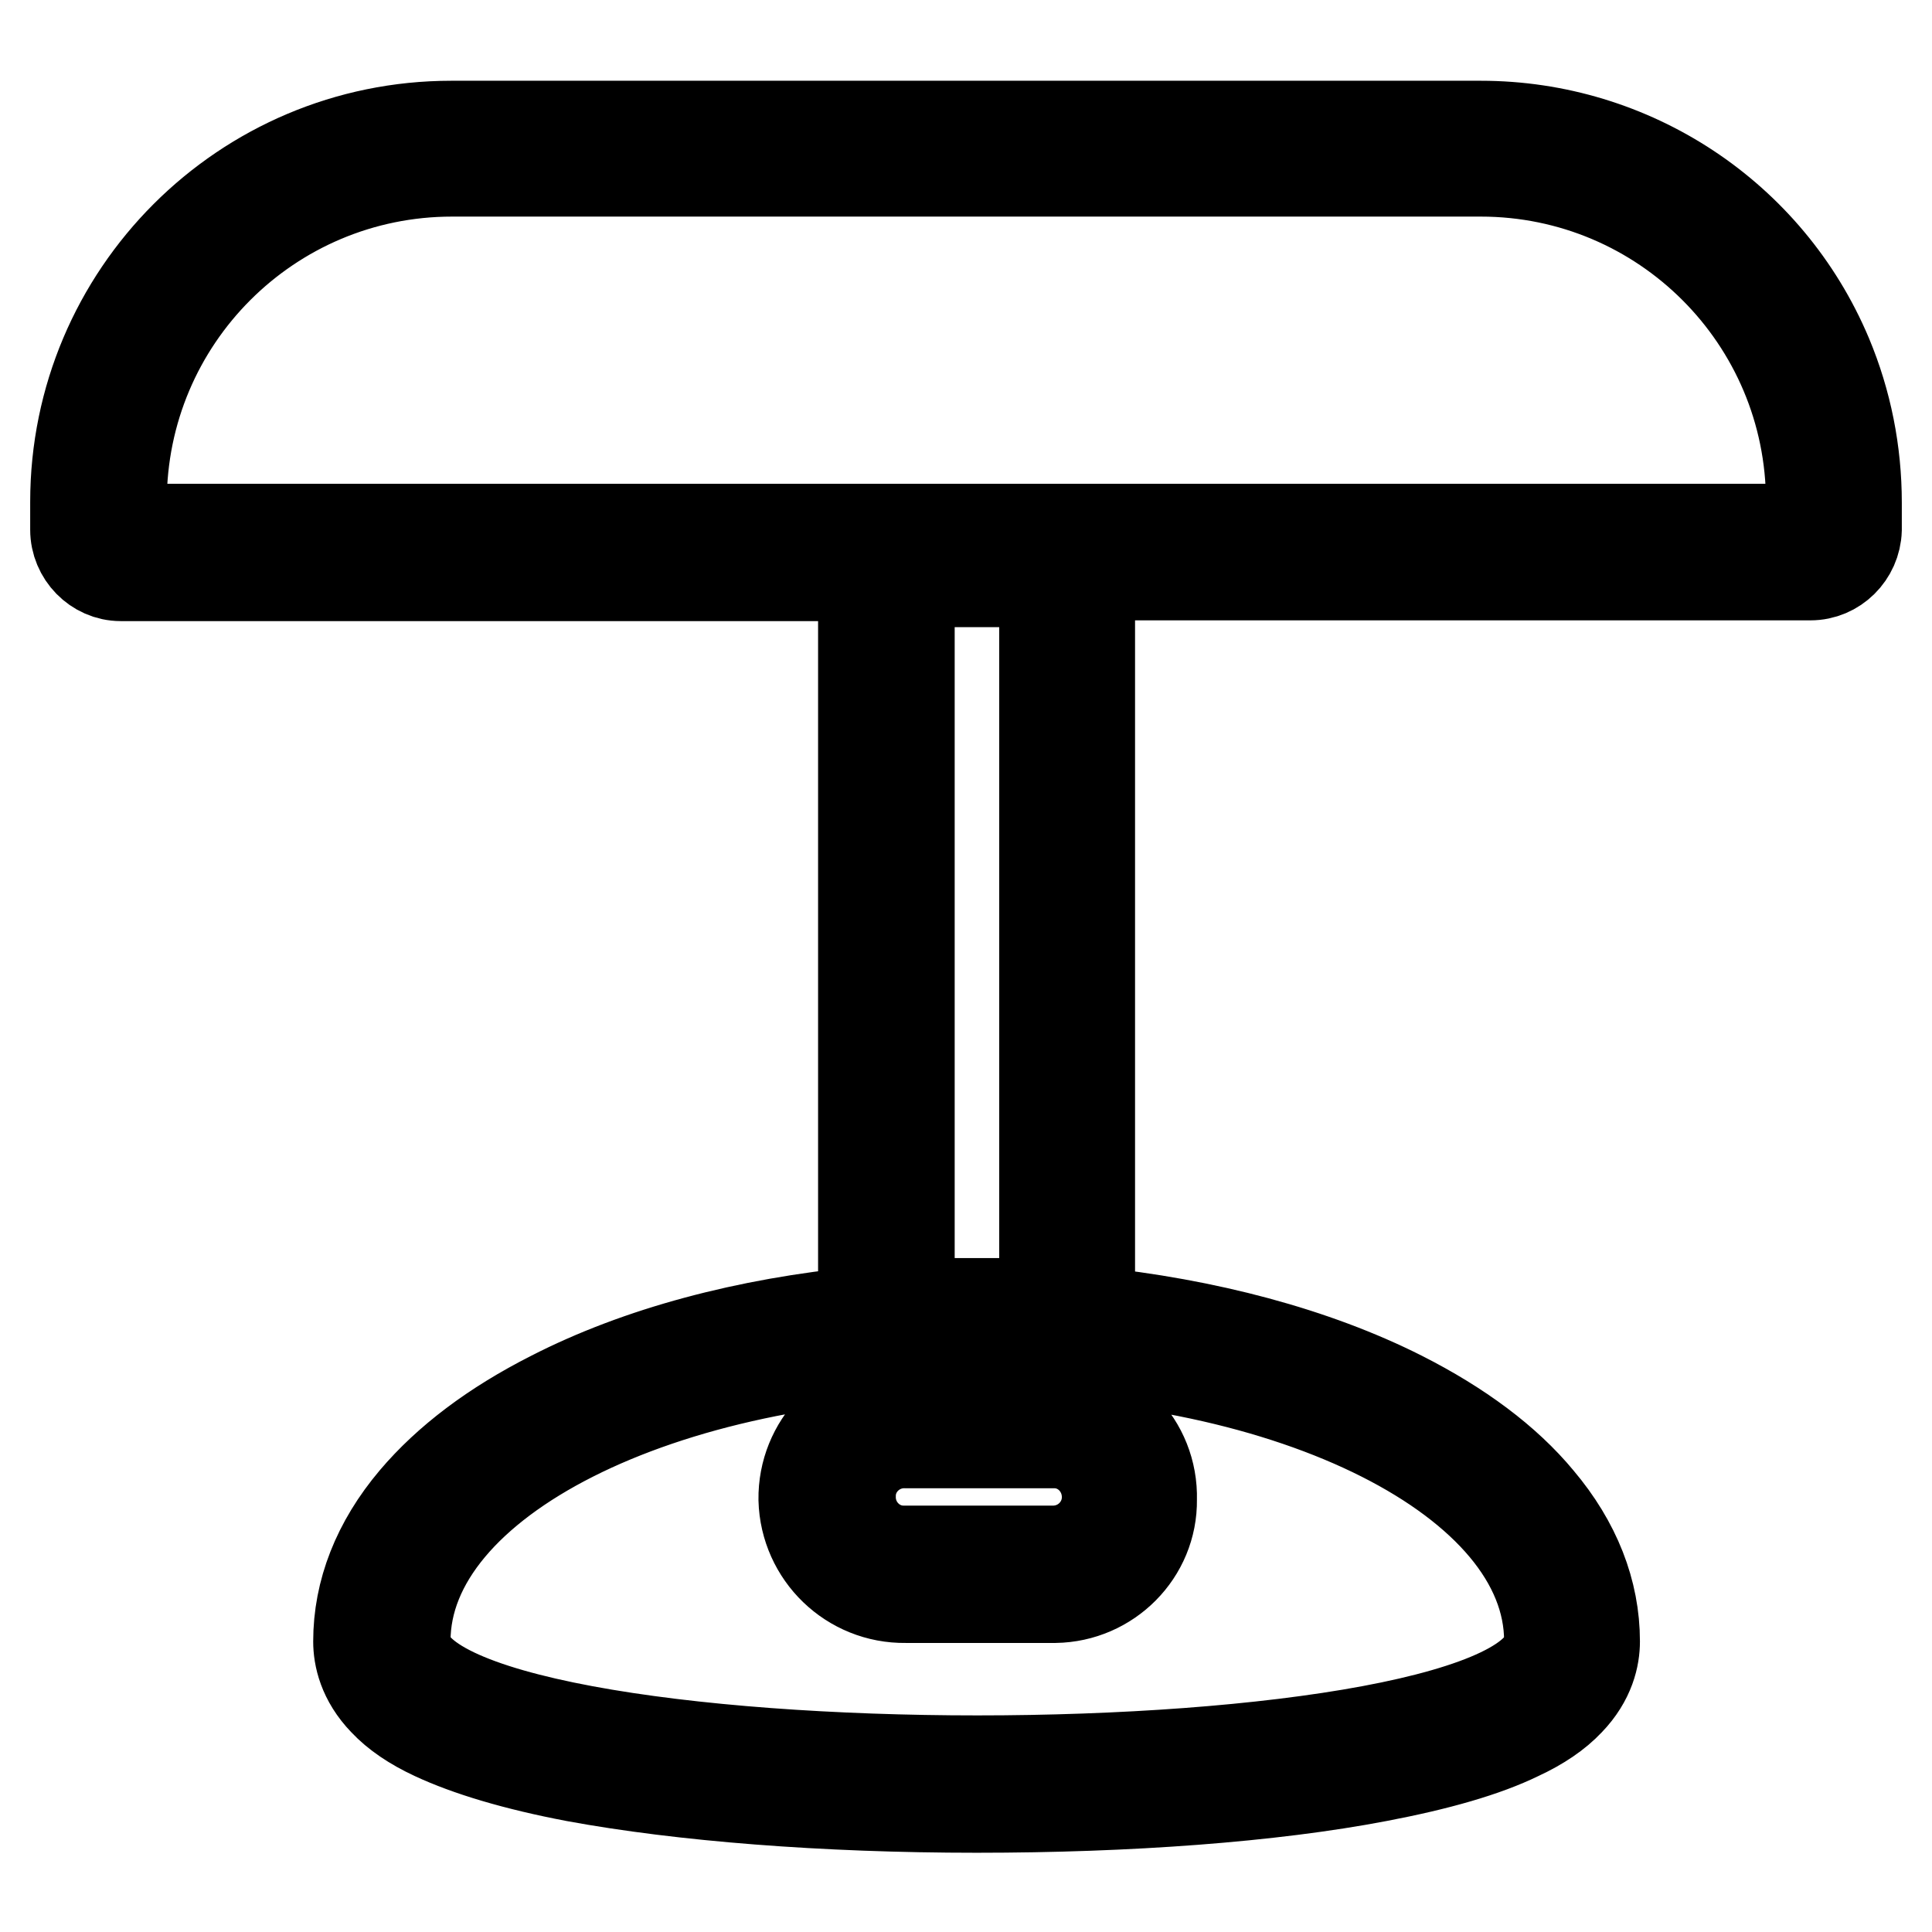 <?xml version="1.0" encoding="utf-8"?>
<!-- Svg Vector Icons : http://www.onlinewebfonts.com/icon -->
<!DOCTYPE svg PUBLIC "-//W3C//DTD SVG 1.1//EN" "http://www.w3.org/Graphics/SVG/1.1/DTD/svg11.dtd">
<svg version="1.1" xmlns="http://www.w3.org/2000/svg" xmlns:xlink="http://www.w3.org/1999/xlink" x="0px" y="0px" viewBox="0 0 256 256" enable-background="new 0 0 256 256" xml:space="preserve">
<g> <path stroke-width="12" fill-opacity="0" stroke="#000000"  d="M242.1,47.1c-7.8-18.5-25.9-30.4-45.9-30.4H59.8C32.3,16.7,10,39,10,66.5c0,0,0,0,0,0.1v3.6 c0,3.3,2.7,6.1,6,6.1c0,0,0,0,0,0h98.4v97.5c-15.5,1.5-29.8,5.3-41.3,11.2c-7.7,3.9-13.8,8.5-18.2,13.7c-4.9,5.8-7.4,12.2-7.4,18.8 c0,2,0.6,5,3.4,7.9c1.6,1.7,3.8,3.2,6.6,4.5c4.5,2.1,10.8,4,18.7,5.5c14.1,2.6,33,4.1,53.2,4.1s39.1-1.4,53.2-4.1 c7.9-1.5,14.2-3.3,18.7-5.5c2.8-1.3,5-2.8,6.6-4.5c2.8-2.9,3.4-5.9,3.4-7.9c0-6.6-2.5-13-7.4-18.8c-4.3-5.2-10.5-9.8-18.2-13.7 c-11.5-5.8-25.8-9.6-41.3-11.2V76.2h95.5c3.3,0,6-2.7,6.1-6c0,0,0,0,0,0v-3.6C246,59.9,244.7,53.3,242.1,47.1z M138.4,77.1v95.6 h-17.9V77.1H138.4z M205.3,217.4c0,10.6-37.9,15.9-75.8,15.9c-37.9,0-75.8-5.3-75.8-15.9c0-21.2,33.9-38.3,75.8-38.3 S205.3,196.2,205.3,217.4z M239.9,70.1H16.1v-3.6c0-24.2,19.6-43.8,43.8-43.8h136.3c24.2,0,43.8,19.6,43.8,43.8L239.9,70.1z  M139.8,211.7H120c-7.3,0.1-13.3-5.7-13.5-13c-0.1-7.3,5.7-13.3,13-13.5c0.1,0,0.3,0,0.4,0h19.7c7.3,0.1,13.2,6.1,13,13.5 C152.7,205.8,146.9,211.6,139.8,211.7z M120,191.2c-4-0.1-7.3,3.1-7.3,7c-0.1,4,3.1,7.3,7,7.3c0.1,0,0.2,0,0.3,0h19.7 c4-0.1,7.1-3.4,7-7.3c-0.1-3.9-3.2-7-7-7H120z"/></g>
</svg>